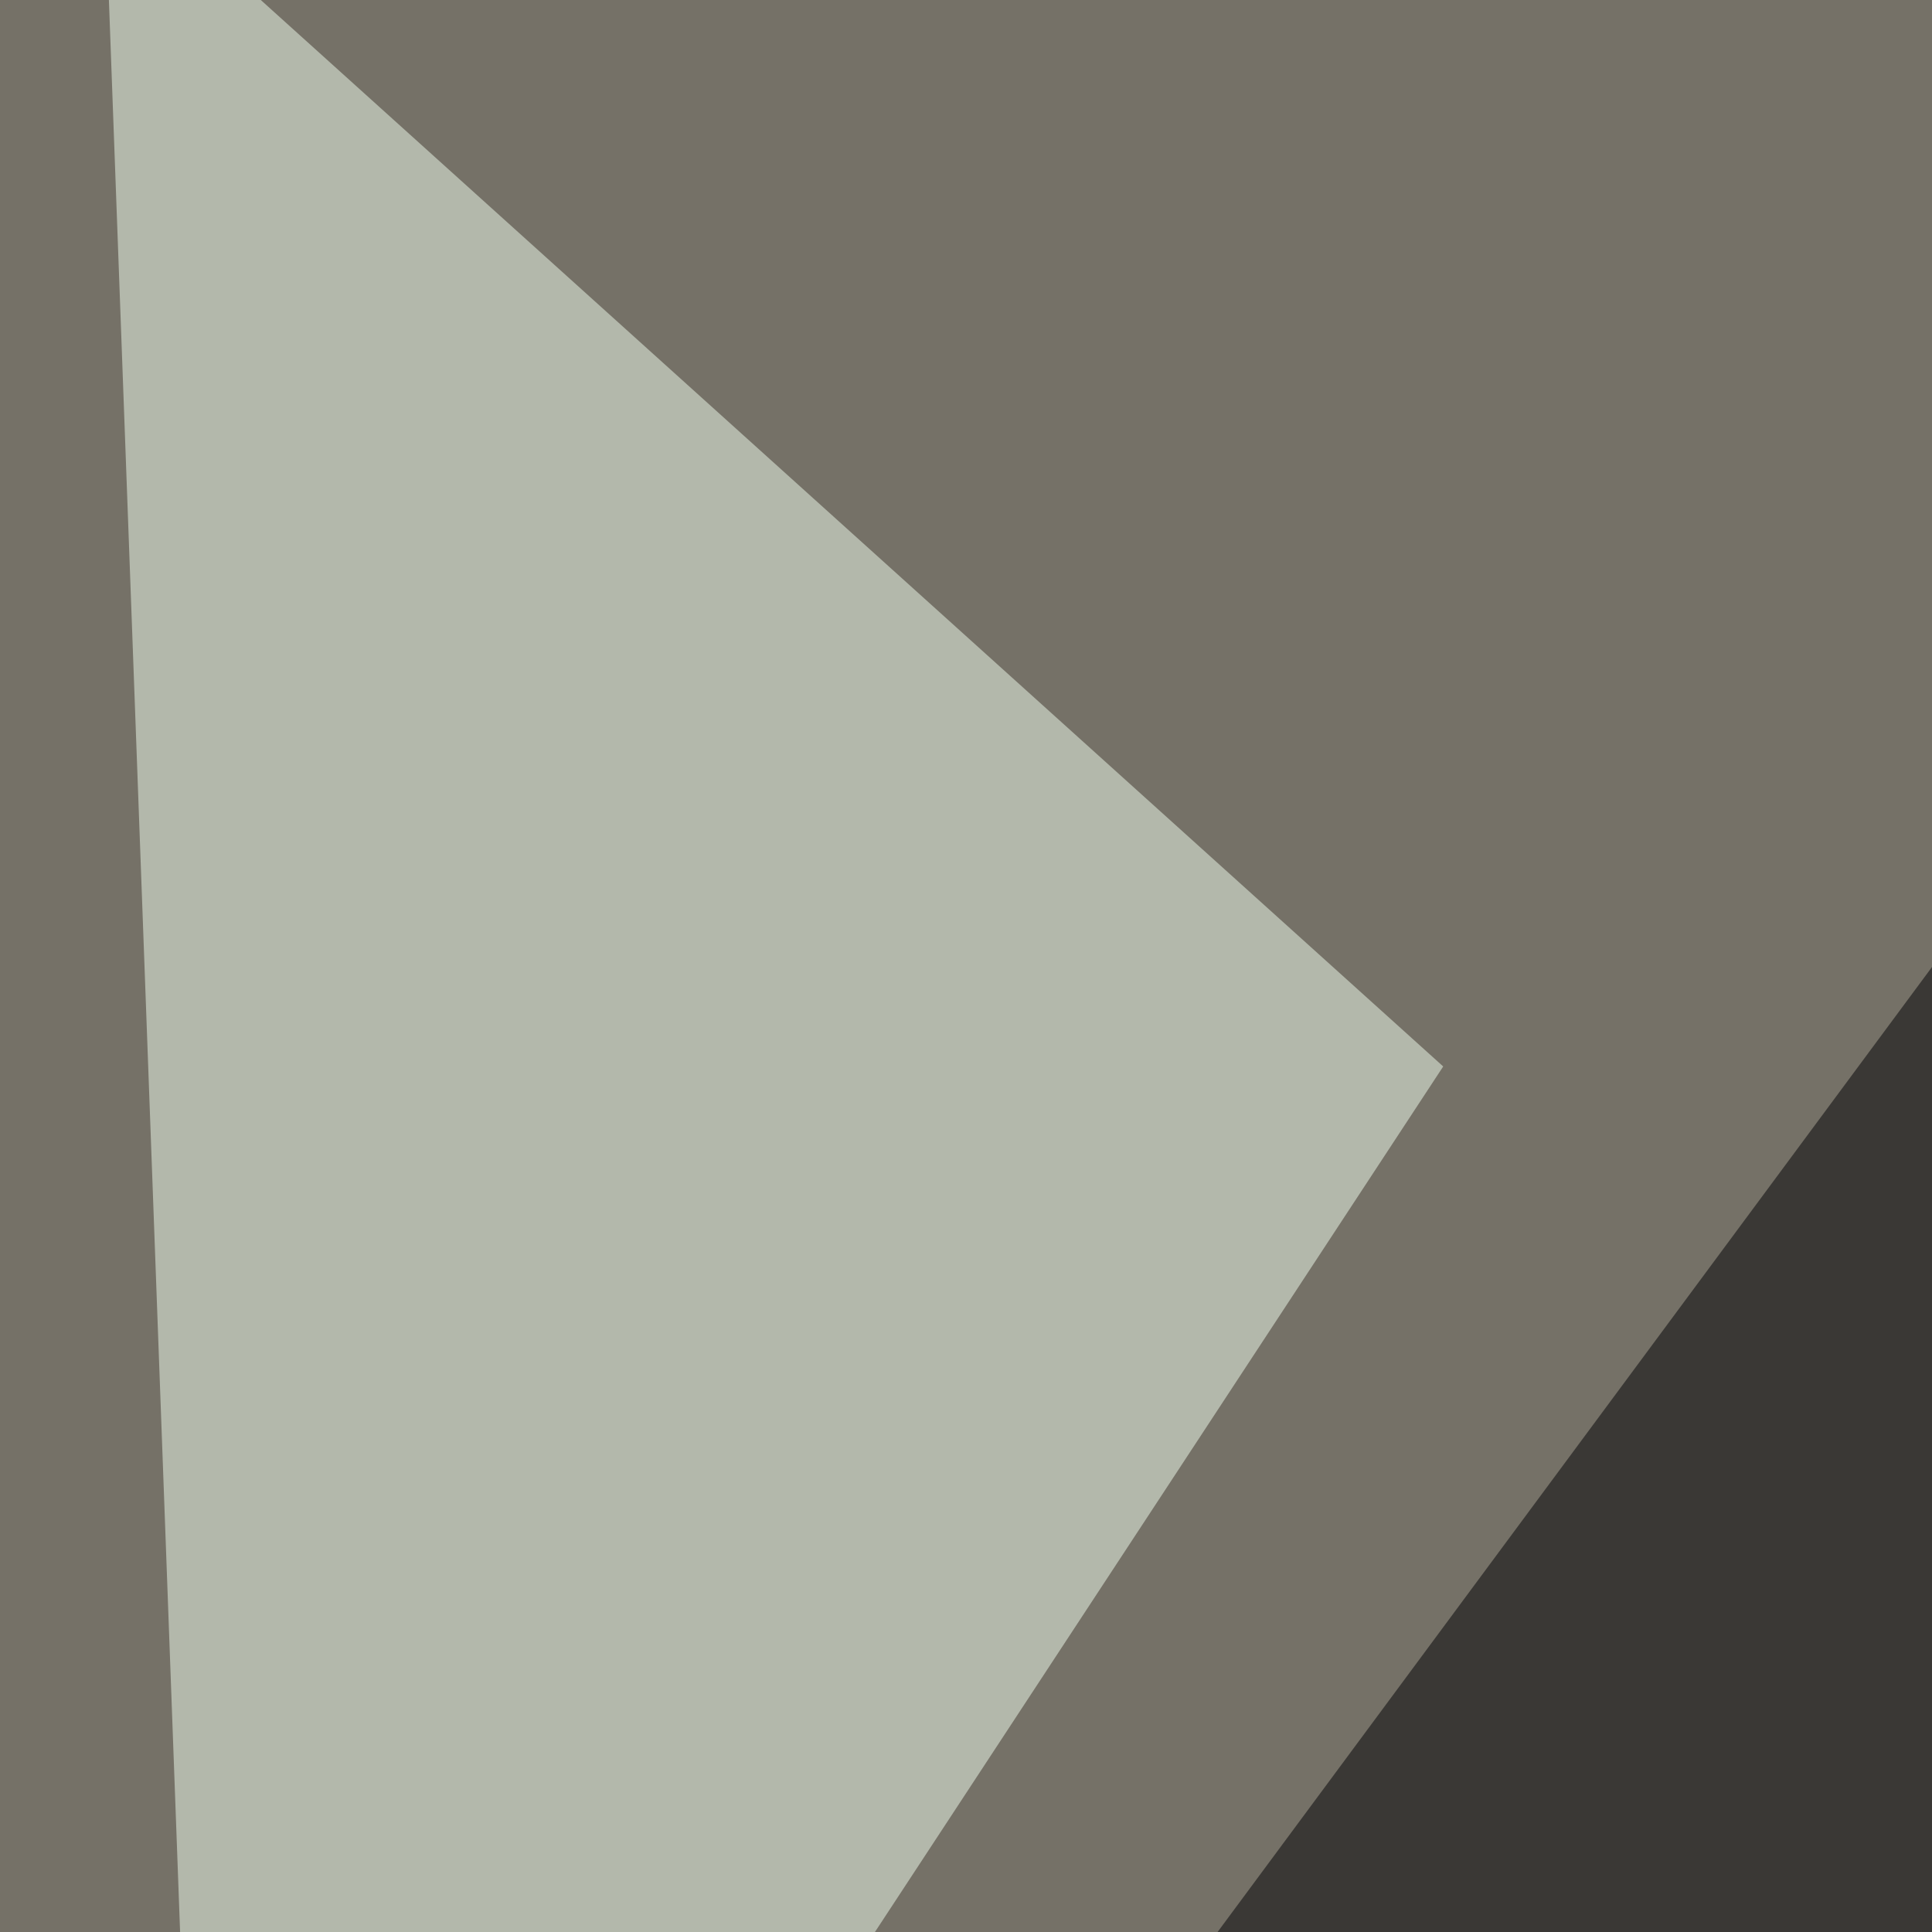 <svg xmlns="http://www.w3.org/2000/svg" width="300" height="300"><filter id="a"><feGaussianBlur stdDeviation="55"/></filter><rect width="100%" height="100%" fill="#757167"/><g filter="url(#a)"><g fill-opacity=".5"><path fill="#fff" d="M484.9 795.4L285.6 487.8 795.4 605z"/><path fill="#000004" d="M259.3 795.4L-45.4 616.7 347.2 86.4z"/><path fill="#f3fff0" d="M16.1-22l17.6 477.6 190.4-290z"/><path fill="#ffebda" d="M619.6 13.2l131.9-58.6-114.3 413z"/></g></g></svg>